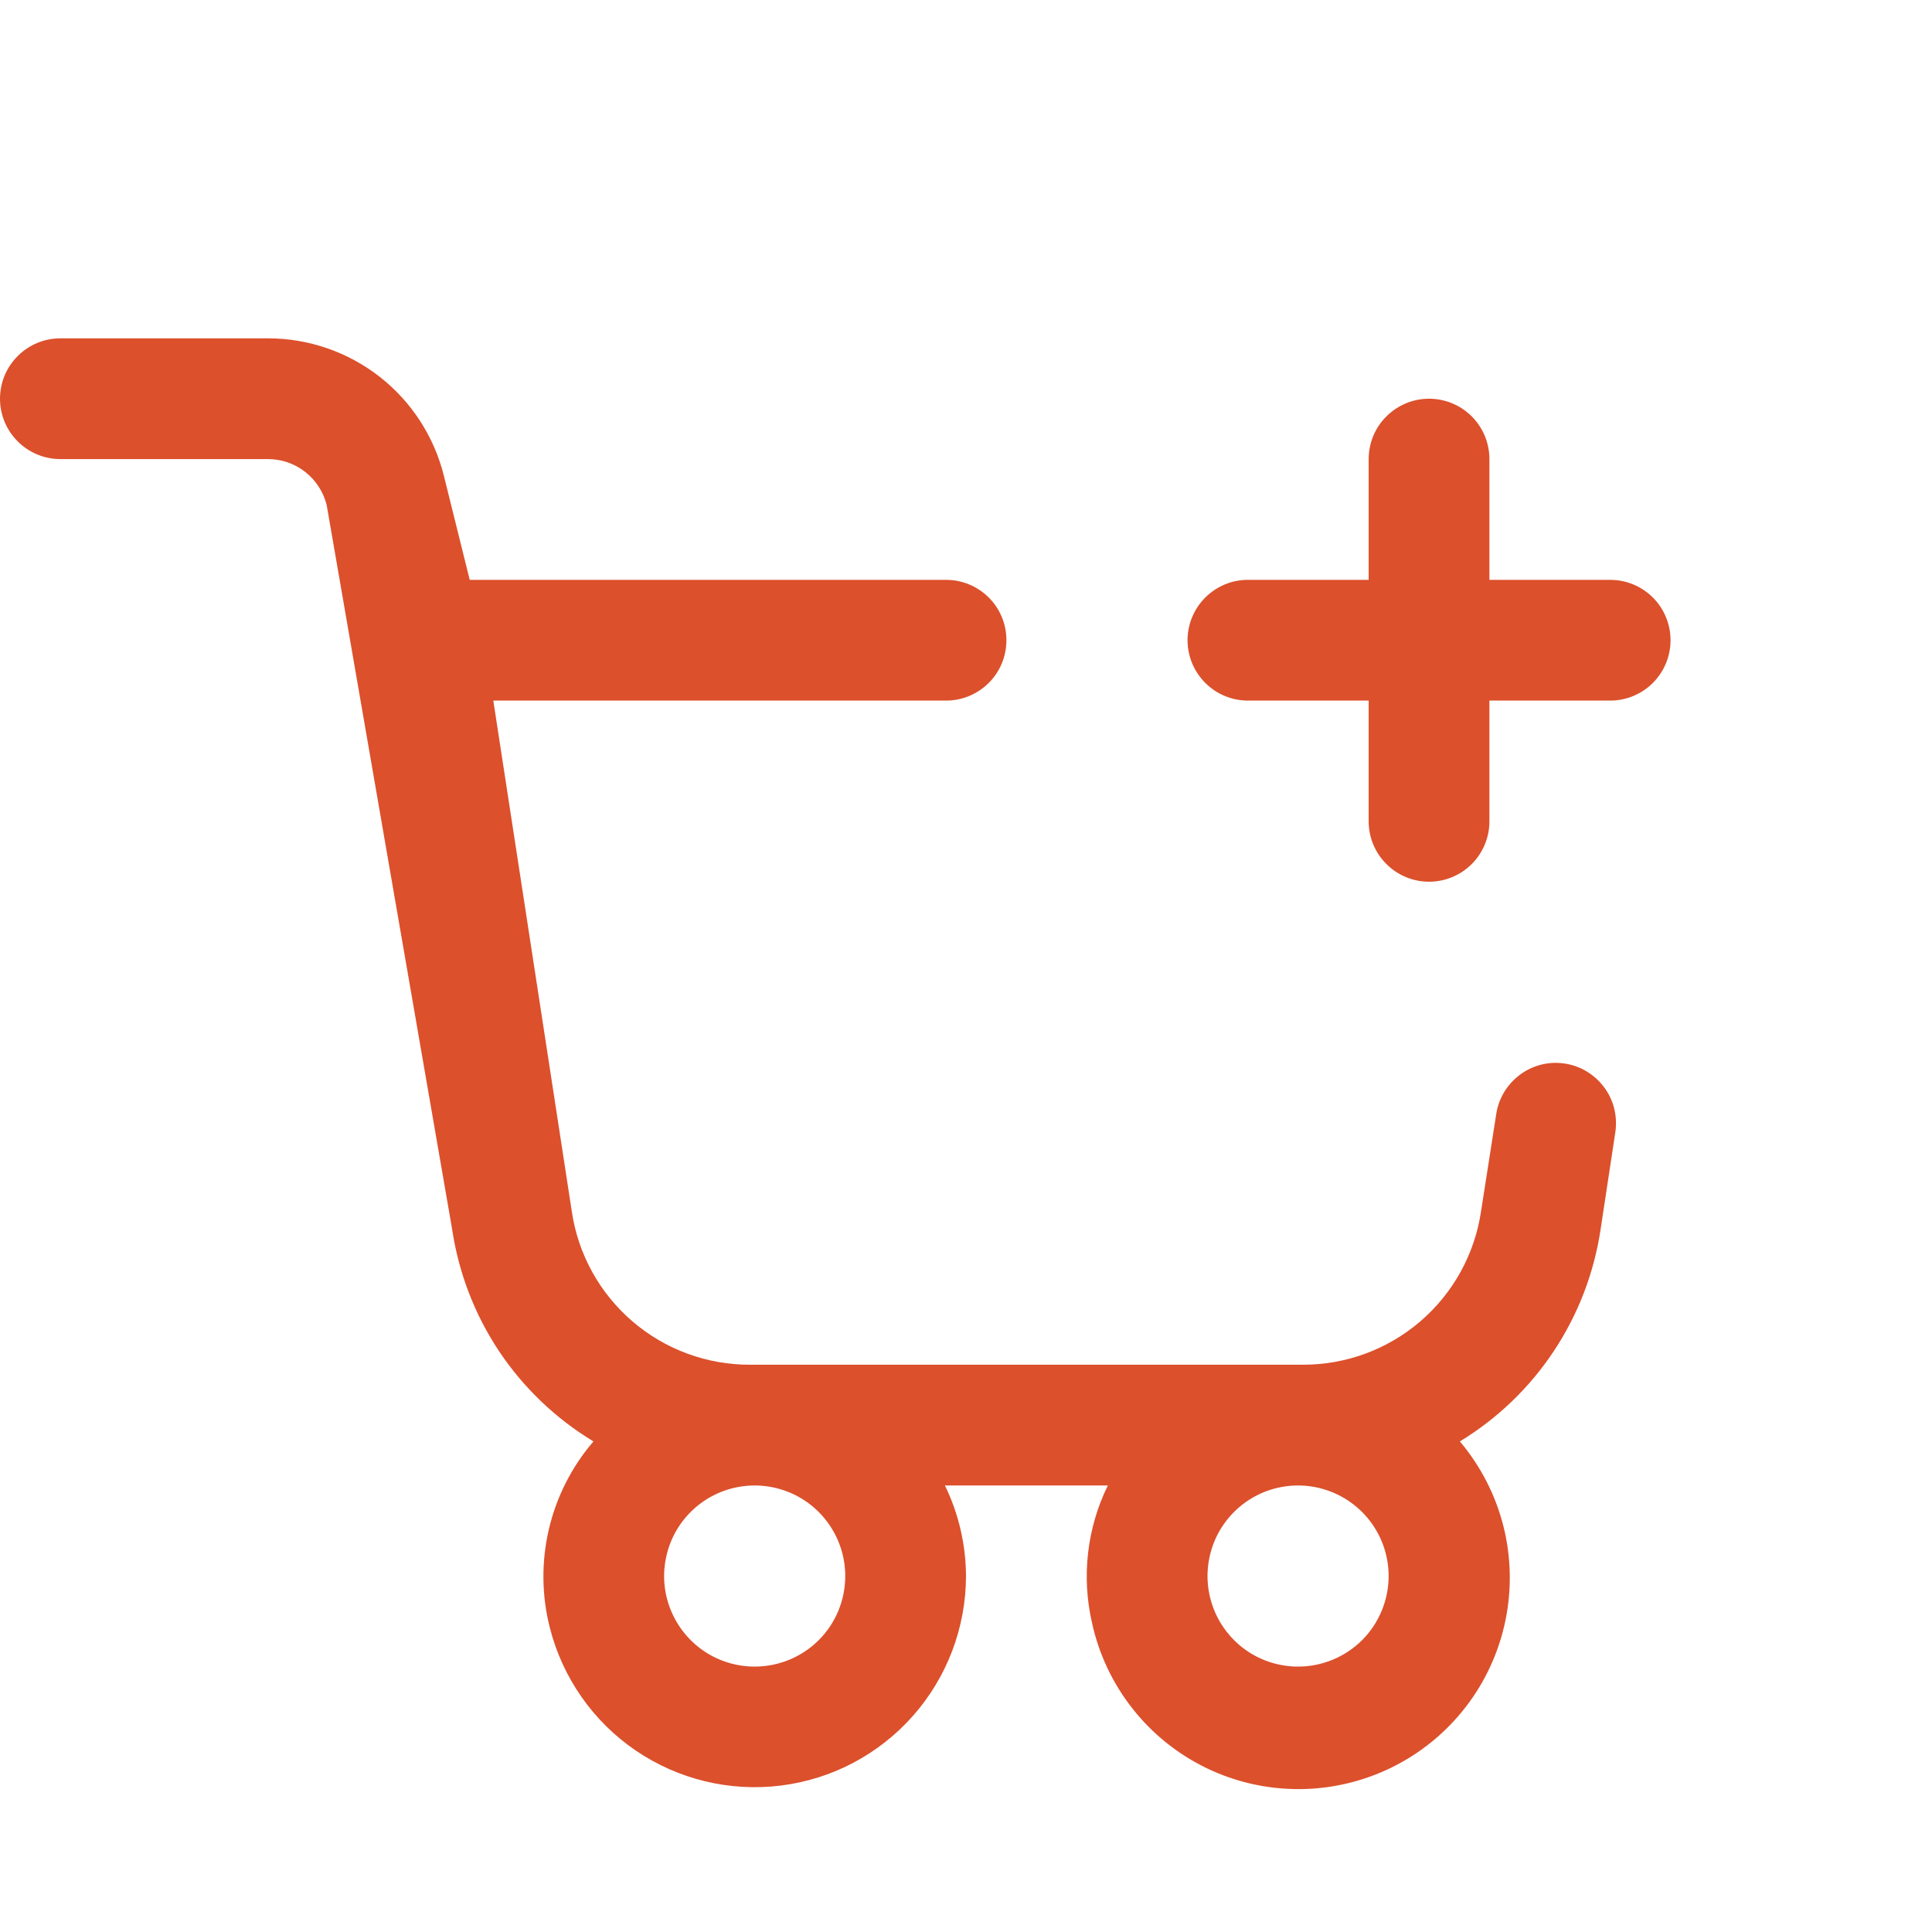 <svg width="24" height="24" viewBox="0 0 24 24" fill="none" xmlns="http://www.w3.org/2000/svg">
<path d="M20.002 7.203H18.502V5.703C18.502 5.504 18.423 5.313 18.283 5.173C18.142 5.032 17.951 4.953 17.752 4.953C17.553 4.953 17.363 5.032 17.222 5.173C17.081 5.313 17.002 5.504 17.002 5.703V7.203H15.502C15.303 7.203 15.113 7.282 14.972 7.423C14.832 7.563 14.752 7.754 14.752 7.953C14.752 8.152 14.832 8.343 14.972 8.483C15.113 8.624 15.303 8.703 15.502 8.703H17.002V10.203C17.002 10.402 17.081 10.593 17.222 10.733C17.363 10.874 17.553 10.953 17.752 10.953C17.951 10.953 18.142 10.874 18.283 10.733C18.423 10.593 18.502 10.402 18.502 10.203V8.703H20.002C20.201 8.703 20.392 8.624 20.533 8.483C20.673 8.343 20.752 8.152 20.752 7.953C20.752 7.754 20.673 7.563 20.533 7.423C20.392 7.282 20.201 7.203 20.002 7.203Z" fill="#DC502C"/>
<path d="M19.328 13.203C19.148 13.203 18.975 13.267 18.84 13.384C18.704 13.5 18.614 13.662 18.587 13.838L18.398 15.048C18.319 15.58 18.051 16.065 17.643 16.415C17.235 16.765 16.715 16.956 16.177 16.953H9.322C8.785 16.956 8.265 16.765 7.857 16.415C7.449 16.065 7.181 15.58 7.103 15.048L6.128 8.703H11.752C11.951 8.703 12.142 8.624 12.283 8.483C12.424 8.343 12.502 8.152 12.502 7.953C12.502 7.754 12.424 7.563 12.283 7.423C12.142 7.282 11.951 7.203 11.752 7.203H5.835L5.514 5.91C5.393 5.423 5.112 4.99 4.716 4.68C4.32 4.371 3.832 4.203 3.33 4.203H0.75C0.551 4.203 0.36 4.282 0.22 4.423C0.079 4.563 0 4.754 0 4.953C0 5.152 0.079 5.343 0.22 5.483C0.36 5.624 0.551 5.703 0.75 5.703H3.33C3.498 5.703 3.66 5.759 3.792 5.863C3.924 5.966 4.017 6.111 4.058 6.273L5.617 15.273C5.698 15.814 5.897 16.331 6.2 16.786C6.504 17.241 6.904 17.623 7.372 17.906C7.102 18.22 6.912 18.595 6.818 18.998C6.724 19.401 6.728 19.822 6.831 20.223C6.989 20.843 7.367 21.384 7.895 21.744C8.424 22.105 9.065 22.26 9.7 22.181C10.335 22.102 10.918 21.794 11.342 21.314C11.765 20.835 11.999 20.218 12 19.578C11.998 19.188 11.909 18.803 11.738 18.453H13.762C13.502 18.983 13.433 19.587 13.566 20.162C13.651 20.551 13.824 20.916 14.071 21.228C14.318 21.541 14.633 21.793 14.992 21.966C15.352 22.139 15.745 22.227 16.144 22.225C16.542 22.223 16.935 22.13 17.292 21.954C17.65 21.777 17.962 21.522 18.206 21.207C18.45 20.892 18.619 20.525 18.7 20.135C18.781 19.745 18.773 19.341 18.675 18.955C18.577 18.569 18.392 18.21 18.135 17.906C18.602 17.622 19 17.239 19.302 16.784C19.604 16.329 19.802 15.813 19.883 15.273L20.066 14.066C20.082 13.959 20.075 13.85 20.046 13.747C20.016 13.643 19.965 13.547 19.894 13.465C19.824 13.383 19.737 13.318 19.64 13.272C19.542 13.227 19.435 13.204 19.328 13.203ZM9.375 20.703C9.152 20.703 8.935 20.637 8.75 20.514C8.565 20.39 8.421 20.214 8.336 20.009C8.25 19.803 8.228 19.577 8.272 19.359C8.315 19.14 8.422 18.94 8.579 18.783C8.737 18.625 8.937 18.518 9.156 18.475C9.374 18.431 9.6 18.454 9.806 18.539C10.011 18.624 10.187 18.768 10.31 18.953C10.434 19.138 10.5 19.356 10.5 19.578C10.5 19.877 10.382 20.163 10.171 20.374C9.96 20.585 9.673 20.703 9.375 20.703ZM16.125 20.703C15.902 20.703 15.685 20.637 15.5 20.514C15.315 20.39 15.171 20.214 15.086 20.009C15.001 19.803 14.978 19.577 15.022 19.359C15.065 19.14 15.172 18.94 15.329 18.783C15.487 18.625 15.687 18.518 15.905 18.475C16.124 18.431 16.35 18.454 16.555 18.539C16.761 18.624 16.937 18.768 17.06 18.953C17.184 19.138 17.25 19.356 17.25 19.578C17.25 19.877 17.131 20.163 16.921 20.374C16.709 20.585 16.423 20.703 16.125 20.703Z" fill="#DC502C"/>
</svg>
